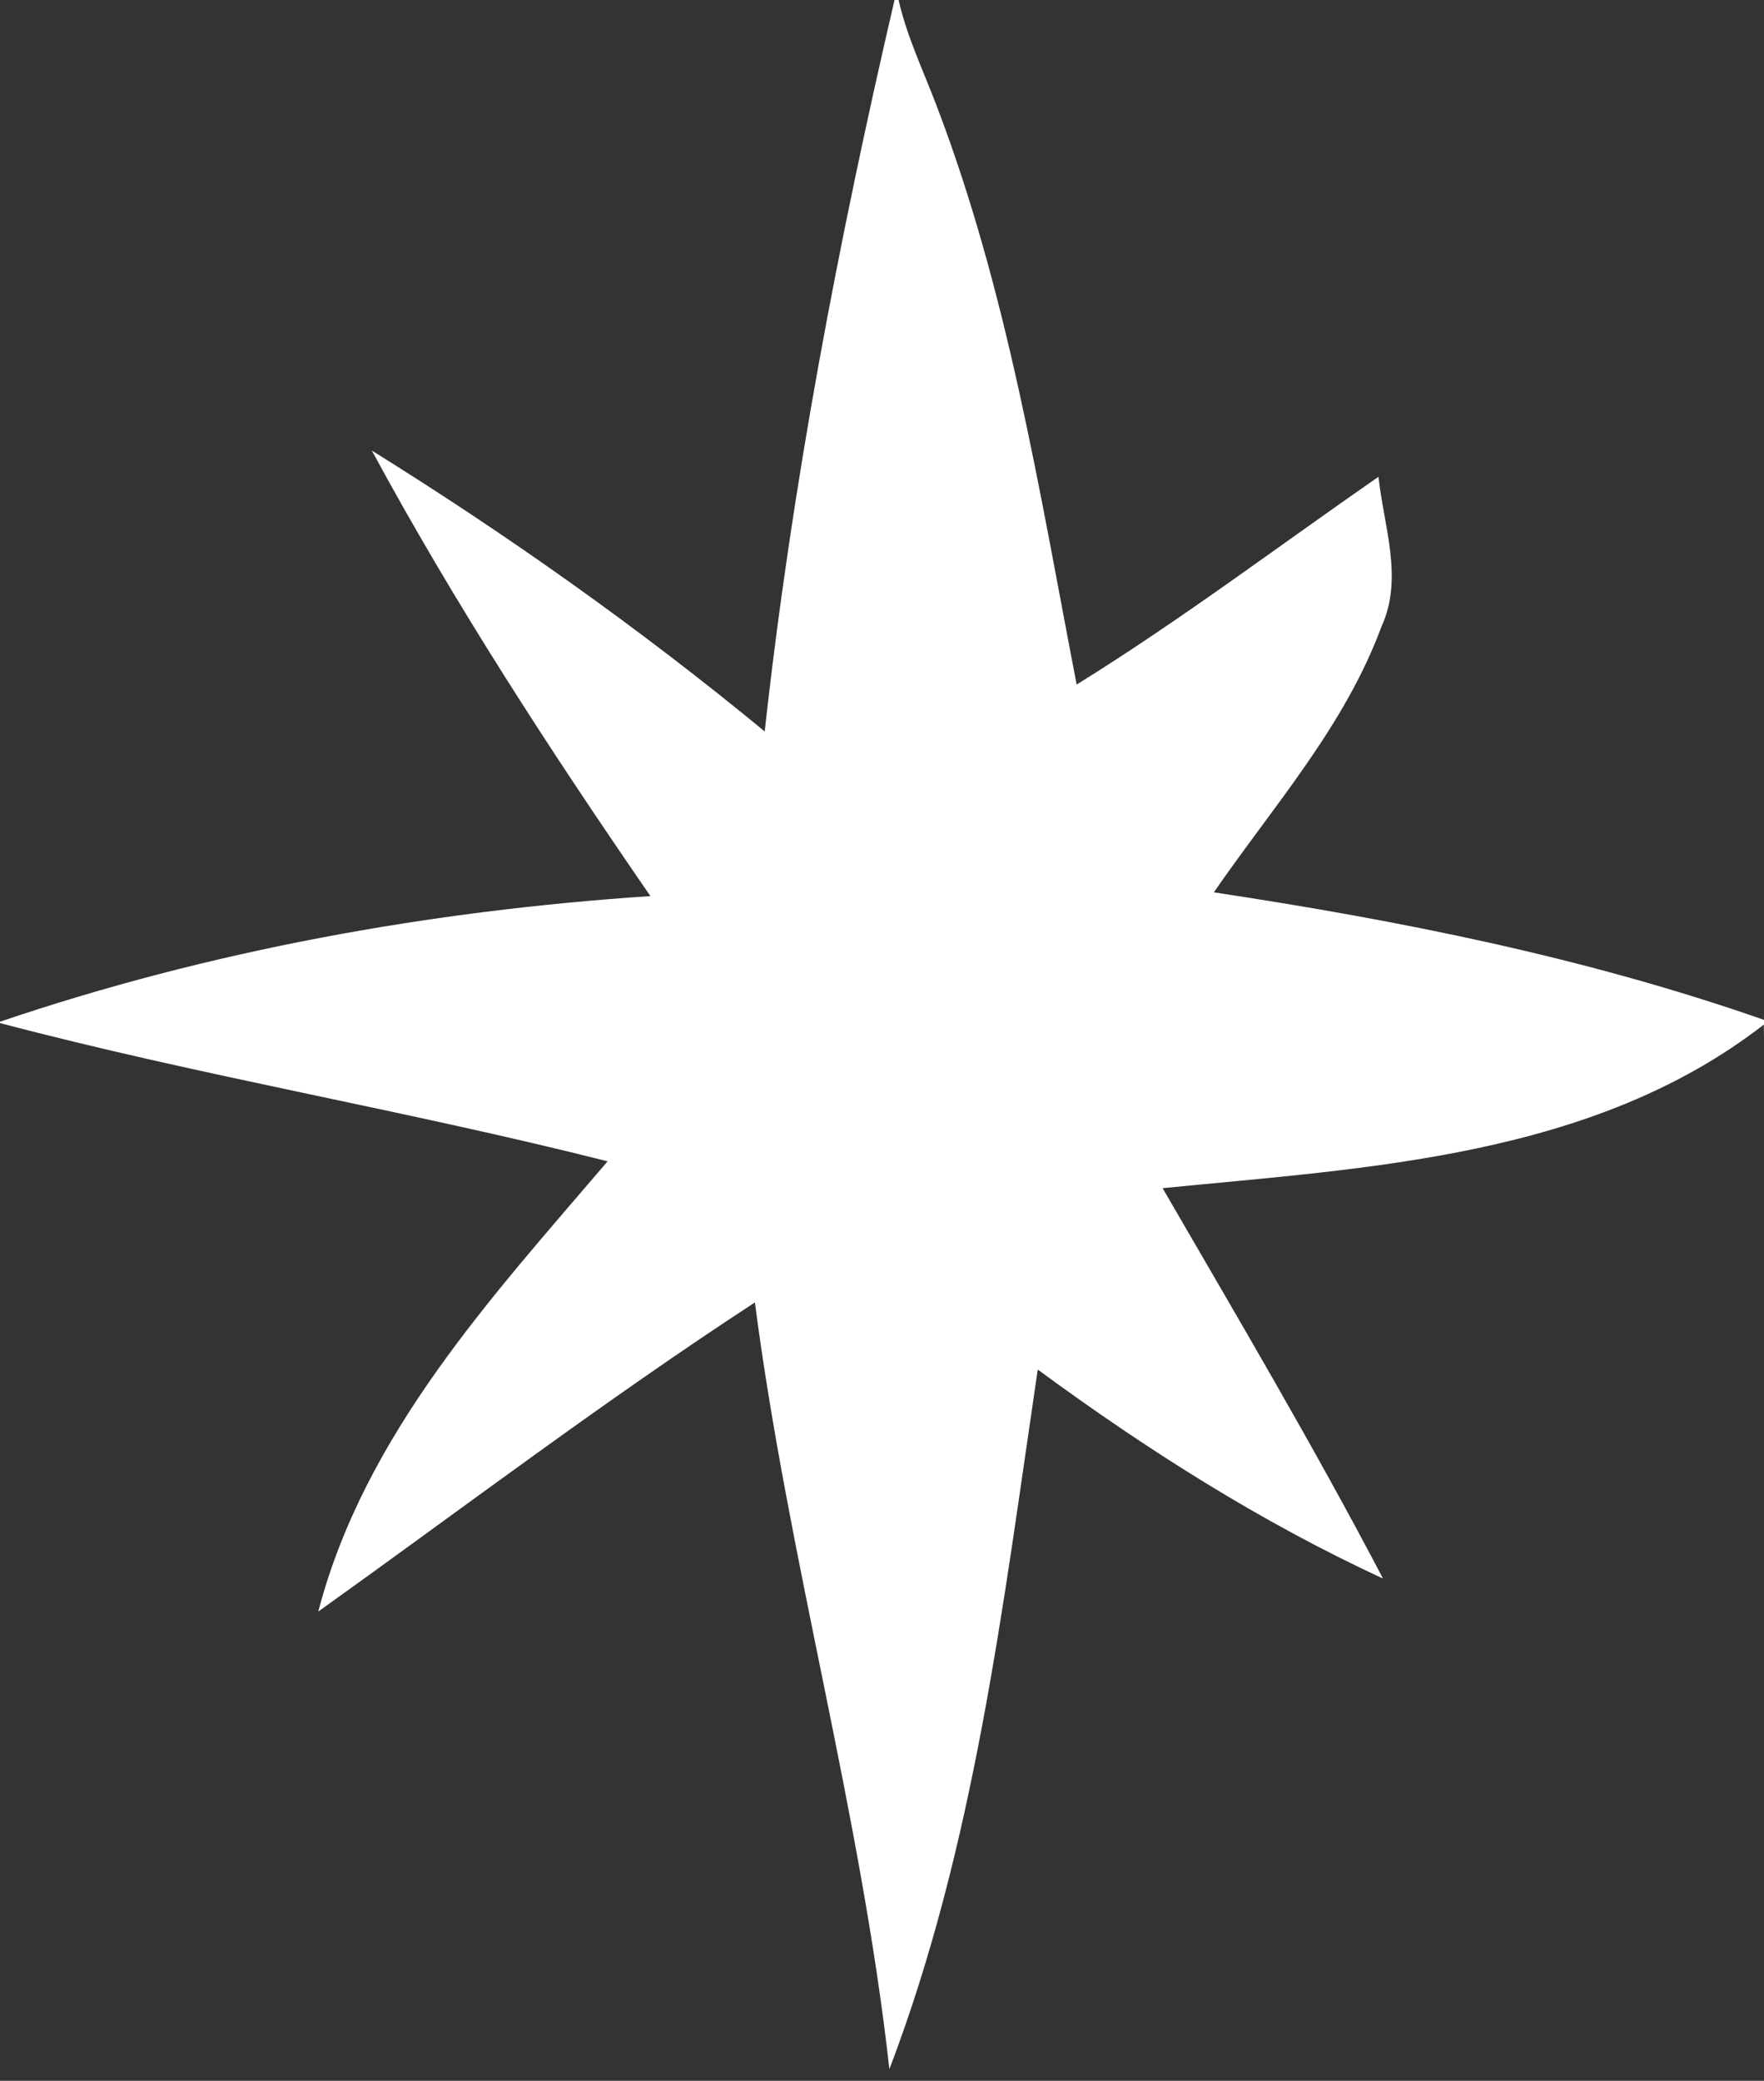 <?xml version="1.0" encoding="UTF-8" ?>
<!DOCTYPE svg PUBLIC "-//W3C//DTD SVG 1.1//EN" "http://www.w3.org/Graphics/SVG/1.1/DTD/svg11.dtd">
<svg width="117pt" height="138pt" viewBox="0 0 117 138" version="1.1" xmlns="http://www.w3.org/2000/svg">
<rect x="0" y="0" width="117" height="138" fill="#333333" stroke="none"/>
<g id="#ffffffff">
<path fill="#ffffff" opacity="1.00" d=" M 59.33 0.00 L 59.60 0.00 C 60.15 2.43 61.24 4.69 62.12 7.01 C 66.84 19.36 68.92 32.47 71.41 45.40 C 78.30 41.13 84.77 36.24 91.43 31.62 C 91.78 34.90 93.10 38.36 91.63 41.55 C 89.20 48.15 84.45 53.47 80.51 59.18 C 92.86 61.05 105.18 63.50 117.00 67.64 L 117.00 68.99 L 116.99 67.95 C 105.67 76.74 90.79 77.45 77.11 78.80 C 82.08 87.37 87.13 95.91 91.73 104.69 C 83.61 100.94 76.03 96.12 68.83 90.83 C 66.52 106.46 64.65 122.37 58.99 137.23 C 57.08 120.10 52.29 103.46 50.07 86.38 C 40.16 92.84 30.73 100.00 21.11 106.88 C 24.18 95.12 32.62 86.02 40.30 77.02 C 26.94 73.64 13.33 71.37 0.00 67.85 L 0.00 67.76 C 13.91 63.04 28.50 60.40 43.14 59.43 C 36.55 49.87 30.19 40.10 24.66 29.88 C 33.73 35.52 42.47 41.71 50.72 48.51 C 52.52 32.17 55.61 16.00 59.33 0.00 Z" />
</g>
</svg>
